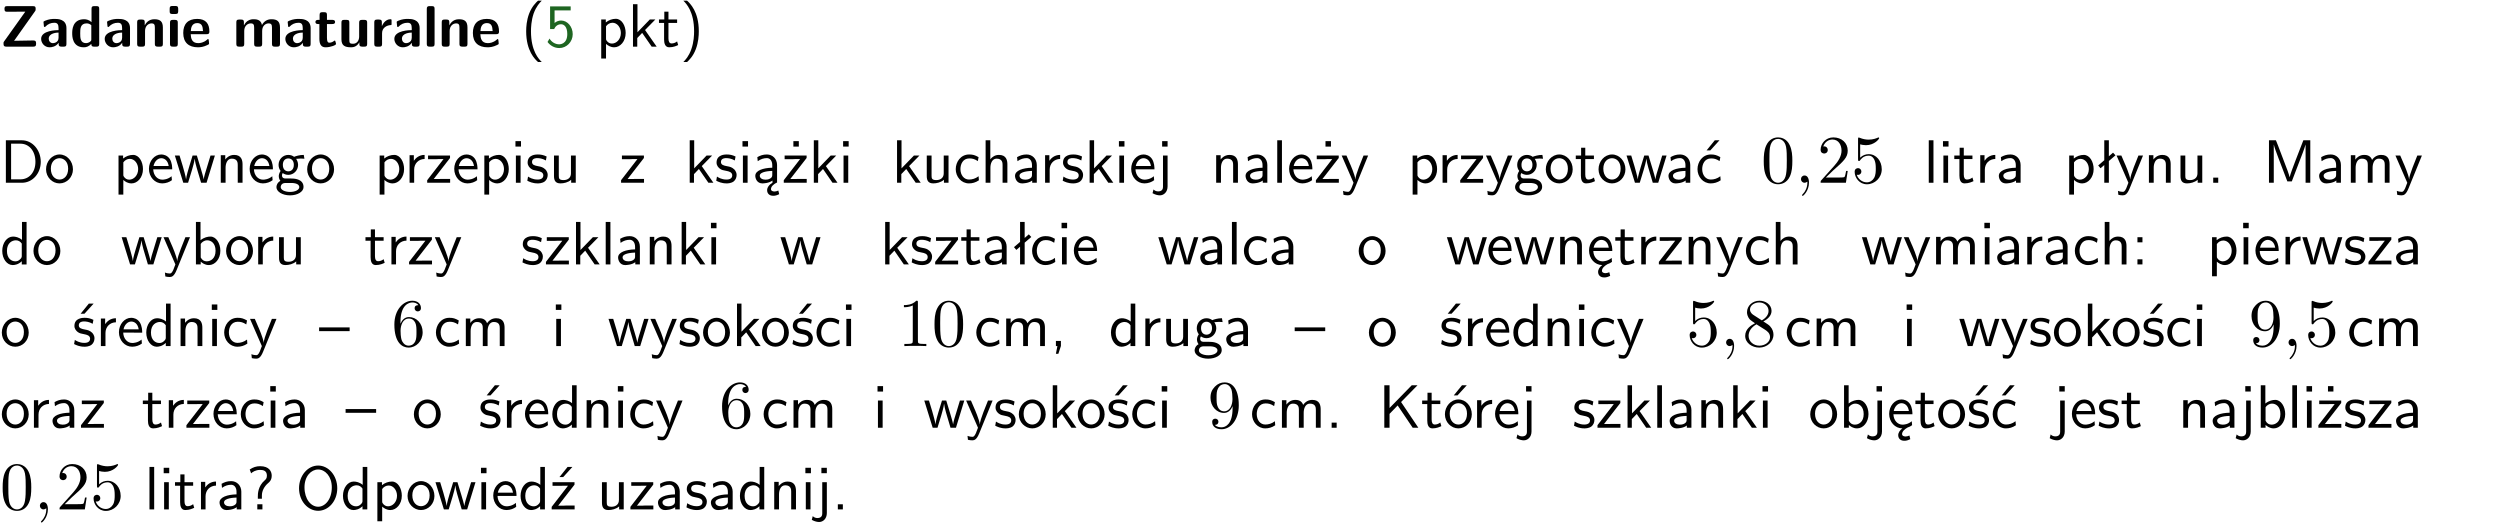 <?xml version="1.0" encoding="UTF-8"?>
<svg width="366pt" height="77pt" version="1.2" viewBox="0 0 366 77" xmlns="http://www.w3.org/2000/svg" xmlns:xlink="http://www.w3.org/1999/xlink">
 <defs>
  <symbol id="glyph0-1" overflow="visible">
   <path d="m5.141-5.203c0.078-0.109 0.078-0.125 0.078-0.312 0-0.234 0-0.422-0.406-0.422h-3.75c-0.359 0-0.406 0.141-0.406 0.422 0 0.406 0.172 0.406 0.516 0.406 0.75 0 1.484-0.016 2.234-0.016h0.297l-3.094 4.344c-0.094 0.109-0.094 0.125-0.094 0.297v0.078c0 0.297 0.094 0.406 0.422 0.406h3.922c0.328 0 0.422-0.109 0.422-0.406v-0.078c0-0.422-0.203-0.422-0.5-0.422-0.75 0-1.938 0.031-2.719 0.047z"/>
  </symbol>
  <symbol id="glyph0-2" overflow="visible">
   <path d="m3.969-2.703c0-1.359-1.297-1.359-1.719-1.359-0.406 0-0.844 0.031-1.406 0.266-0.188 0.078-0.234 0.109-0.234 0.203 0 0.062 0.062 0.547 0.062 0.625 0.016 0.047 0.062 0.094 0.109 0.094s0.078-0.031 0.094-0.047c0.375-0.391 0.797-0.578 1.328-0.578 0.469 0 0.609 0.281 0.609 0.781v0.297c-0.297 0-2.547 0.031-2.547 1.281 0 0.594 0.484 1.234 1.234 1.234 0.297 0 0.938-0.078 1.328-0.672v0.172c0 0.266 0.062 0.406 0.422 0.406h0.312c0.328 0 0.406-0.109 0.406-0.406zm-1.156 1.391c0 0.797-0.812 0.797-0.844 0.797-0.359 0-0.594-0.312-0.594-0.641 0-0.844 1.188-0.906 1.438-0.906z"/>
  </symbol>
  <symbol id="glyph0-3" overflow="visible">
   <path d="m4.266-5.531c0-0.281-0.047-0.406-0.406-0.406h-0.312c-0.328 0-0.406 0.109-0.406 0.406v1.938c-0.391-0.359-0.812-0.422-1.078-0.422-1.75 0-1.75 1.641-1.75 2.062 0 0.391 0 2.047 1.703 2.047 0.359 0 0.719-0.109 1.094-0.5 0 0.328 0.125 0.406 0.406 0.406h0.344c0.328 0 0.406-0.109 0.406-0.406zm-1.156 4.453c0 0.156 0 0.234-0.25 0.406-0.219 0.125-0.406 0.156-0.516 0.156-0.859 0-0.859-0.797-0.859-1.438s0-1.453 0.953-1.453c0.25 0 0.484 0.094 0.672 0.266z"/>
  </symbol>
  <symbol id="glyph0-4" overflow="visible">
   <path d="m4.281-2.781c0-0.891-0.375-1.234-1.25-1.234-0.906 0-1.281 0.656-1.391 0.875h-0.016v-0.422c0-0.281-0.062-0.406-0.406-0.406h-0.297c-0.312 0-0.406 0.094-0.406 0.406v3.156c0 0.297 0.094 0.406 0.406 0.406h0.344c0.328 0 0.406-0.109 0.406-0.406v-1.891c0-0.75 0.5-1.109 0.953-1.109 0.406 0 0.484 0.203 0.484 0.641v2.359c0 0.266 0.062 0.406 0.422 0.406h0.344c0.328 0 0.406-0.109 0.406-0.406z"/>
  </symbol>
  <symbol id="glyph0-5" overflow="visible">
   <path d="m0.875-5.953c-0.281 0-0.406 0.047-0.406 0.391v0.406c0 0.266 0.078 0.375 0.391 0.375h0.453c0.406 0 0.406-0.172 0.406-0.578s0-0.594-0.406-0.594zm0.781 2.438c0-0.266-0.062-0.406-0.406-0.406h-0.312c-0.312 0-0.422 0.094-0.422 0.406v3.109c0 0.297 0.094 0.406 0.422 0.406h0.312c0.328 0 0.406-0.109 0.406-0.406z"/>
  </symbol>
  <symbol id="glyph0-6" overflow="visible">
   <path d="m3.688-1.828c0.203 0 0.406-0.016 0.406-0.391 0-1.109-0.5-1.844-1.781-1.844-1.375 0-2.047 0.766-2.047 2.062 0 1.406 0.812 2.094 2.156 2.094 0.328 0 0.812-0.047 1.375-0.328 0.188-0.094 0.25-0.109 0.25-0.219 0-0.062-0.016-0.312-0.031-0.375-0.031-0.266-0.047-0.281-0.125-0.281-0.031 0-0.047 0-0.141 0.094-0.5 0.438-1.016 0.5-1.297 0.5-0.969 0-1.062-0.766-1.094-1.312zm-2.312-0.453c0.016-0.531 0.188-1.172 0.938-1.172 0.688 0 0.812 0.5 0.844 1.172z"/>
  </symbol>
  <symbol id="glyph0-7" overflow="visible">
   <path d="m6.906-2.781c0-0.891-0.375-1.234-1.25-1.234-0.609 0-1.078 0.281-1.391 0.844-0.141-0.812-0.859-0.844-1.219-0.844-0.172 0-0.531 0-0.922 0.281-0.266 0.203-0.422 0.469-0.484 0.594h-0.016v-0.422c0-0.281-0.062-0.406-0.406-0.406h-0.297c-0.312 0-0.406 0.094-0.406 0.406v3.156c0 0.297 0.094 0.406 0.406 0.406h0.344c0.328 0 0.406-0.109 0.406-0.406v-1.891c0-0.781 0.531-1.109 0.953-1.109 0.406 0 0.5 0.188 0.5 0.641v2.359c0 0.297 0.094 0.406 0.406 0.406h0.344c0.328 0 0.422-0.109 0.422-0.406v-1.891c0-0.781 0.516-1.109 0.938-1.109 0.406 0 0.5 0.188 0.5 0.641v2.359c0 0.297 0.094 0.406 0.406 0.406h0.344c0.328 0 0.422-0.109 0.422-0.406z"/>
  </symbol>
  <symbol id="glyph0-8" overflow="visible">
   <path d="m1.859-3.312h0.766c0.109 0 0.422 0 0.422-0.297 0-0.312-0.312-0.312-0.422-0.312h-0.766v-0.703c0-0.281-0.047-0.422-0.406-0.422h-0.266c-0.312 0-0.406 0.094-0.406 0.422v0.703h-0.203c-0.094 0-0.406 0-0.406 0.312 0 0.297 0.312 0.297 0.406 0.297h0.172v2.172c0 0.859 0.312 1.234 0.906 1.234 0.078 0 0.453 0 0.891-0.141 0.156-0.031 0.641-0.188 0.641-0.359 0-0.016-0.016-0.078-0.062-0.266-0.047-0.172-0.062-0.219-0.141-0.219-0.031 0-0.047 0.016-0.094 0.062-0.094 0.062-0.328 0.25-0.688 0.25-0.203 0-0.344-0.141-0.344-0.703z"/>
  </symbol>
  <symbol id="glyph0-9" overflow="visible">
   <path d="m4.281-3.516c0-0.266-0.062-0.406-0.406-0.406h-0.344c-0.328 0-0.422 0.109-0.422 0.406v2.031c0 0.562-0.297 1.062-0.906 1.062-0.469 0-0.531-0.125-0.531-0.578v-2.516c0-0.266-0.047-0.406-0.406-0.406h-0.344c-0.312 0-0.406 0.094-0.406 0.406v2.438c0 0.922 0.5 1.172 1.391 1.172 0.219 0 0.828 0 1.234-0.734v0.234c0 0.266 0.062 0.406 0.406 0.406h0.328c0.328 0 0.406-0.109 0.406-0.406z"/>
  </symbol>
  <symbol id="glyph0-10" overflow="visible">
   <path d="m1.656-1.969c0-0.812 0.688-1.141 1.219-1.188 0.156 0 0.172 0 0.172-0.219v-0.406c0-0.172 0-0.234-0.156-0.234-0.234 0-0.859 0.078-1.266 1.016v-0.562c0-0.281-0.062-0.406-0.422-0.406h-0.266c-0.312 0-0.422 0.094-0.422 0.406v3.156c0 0.297 0.094 0.406 0.422 0.406h0.312c0.328 0 0.406-0.109 0.406-0.406z"/>
  </symbol>
  <symbol id="glyph0-11" overflow="visible">
   <path d="m1.656-5.531c0-0.281-0.062-0.406-0.406-0.406h-0.312c-0.312 0-0.422 0.094-0.422 0.406v5.125c0 0.297 0.094 0.406 0.422 0.406h0.312c0.328 0 0.406-0.109 0.406-0.406z"/>
  </symbol>
  <symbol id="glyph1-1" overflow="visible">
   <path d="m2.438-6.734c-0.297 0.281-0.891 0.828-1.312 1.922-0.359 0.969-0.422 1.922-0.422 2.562 0 2.906 1.297 4.094 1.734 4.5h0.547c-0.438-0.438-1.578-1.594-1.578-4.5 0-0.5 0.031-1.547 0.391-2.609 0.375-1.031 0.891-1.578 1.188-1.875z"/>
  </symbol>
  <symbol id="glyph1-2" overflow="visible">
   <path d="m1.375-5.312h2.359v-0.578h-3.016v3.312h0.594c0.156-0.359 0.484-0.703 1.016-0.703 0.422 0 0.906 0.359 0.906 1.438 0 1.5-1.094 1.5-1.188 1.5-0.594 0-1.141-0.359-1.406-0.844l-0.297 0.5c0.375 0.516 1 0.891 1.719 0.891 1.062 0 1.969-0.891 1.969-2.031 0-1.109-0.781-2-1.703-2-0.359 0-0.703 0.141-0.953 0.359z"/>
  </symbol>
  <symbol id="glyph1-3" overflow="visible">
   <path d="m1.438-0.406c0.281 0.25 0.672 0.5 1.203 0.5 0.875 0 1.672-0.875 1.672-2.094 0-1.078-0.578-2.078-1.438-2.078-0.531 0-1.047 0.188-1.469 0.531v-0.438h-0.672v5.719h0.703zm0-2.578c0.219-0.312 0.562-0.516 0.953-0.516 0.672 0 1.219 0.672 1.219 1.5 0 0.922-0.641 1.547-1.312 1.547-0.344 0-0.594-0.172-0.766-0.422-0.094-0.125-0.094-0.141-0.094-0.312z"/>
  </symbol>
  <symbol id="glyph1-4" overflow="visible">
   <path d="m2.516-2.438 1.516-1.547h-0.812l-1.812 1.875v-4.109h-0.656v6.219h0.625v-1.266l0.719-0.75 1.391 2.016h0.734z"/>
  </symbol>
  <symbol id="glyph1-5" overflow="visible">
   <path d="m1.562-3.469h1.266v-0.516h-1.266v-1.141h-0.609v1.141h-0.781v0.516h0.75v2.406c0 0.531 0.125 1.156 0.75 1.156s1.078-0.219 1.312-0.328l-0.156-0.531c-0.234 0.188-0.516 0.297-0.797 0.297-0.344 0-0.469-0.281-0.469-0.75z"/>
  </symbol>
  <symbol id="glyph1-6" overflow="visible">
   <path d="m1.047 2.25c0.297-0.281 0.891-0.828 1.297-1.922 0.359-0.969 0.422-1.922 0.422-2.578 0-2.891-1.281-4.078-1.719-4.484h-0.547c0.438 0.438 1.578 1.594 1.578 4.484 0 0.516-0.031 1.562-0.406 2.625-0.359 1.031-0.875 1.578-1.172 1.875z"/>
  </symbol>
  <symbol id="glyph1-7" overflow="visible">
   <path d="m0.859-6.219v6.219h2.359c1.531 0 2.75-1.359 2.75-3.062 0-1.734-1.219-3.156-2.766-3.156zm0.766 5.719v-5.219h1.375c1.266 0 2.188 1.078 2.188 2.656 0 1.531-0.922 2.562-2.188 2.562z"/>
  </symbol>
  <symbol id="glyph1-8" overflow="visible">
   <path d="m4.203-1.969c0-1.203-0.891-2.172-1.953-2.172-1.109 0-1.984 1-1.984 2.172s0.922 2.062 1.969 2.062c1.078 0 1.969-0.906 1.969-2.062zm-1.969 1.5c-0.625 0-1.266-0.516-1.266-1.594s0.688-1.531 1.266-1.531c0.625 0 1.266 0.469 1.266 1.531s-0.609 1.594-1.266 1.594z"/>
  </symbol>
  <symbol id="glyph1-9" overflow="visible">
   <path d="m3.719-1.969c0-0.297-0.016-0.969-0.359-1.516-0.375-0.547-0.922-0.656-1.25-0.656-0.984 0-1.797 0.953-1.797 2.109 0 1.188 0.859 2.125 1.938 2.125 0.562 0 1.078-0.203 1.422-0.469l-0.047-0.578c-0.562 0.469-1.156 0.5-1.359 0.5-0.719 0-1.297-0.625-1.328-1.516zm-2.734-0.484c0.141-0.688 0.625-1.141 1.125-1.141 0.469 0 0.969 0.312 1.094 1.141z"/>
  </symbol>
  <symbol id="glyph1-10" overflow="visible">
   <path d="m5.984-3.984h-0.641l-0.578 1.906c-0.109 0.312-0.375 1.203-0.422 1.594-0.031-0.281-0.266-1.078-0.422-1.594l-0.578-1.906h-0.625l-0.516 1.688c-0.094 0.312-0.406 1.344-0.438 1.797-0.047-0.422-0.344-1.438-0.484-1.938l-0.469-1.547h-0.688l1.234 3.984h0.703c0.047-0.141 0.359-1.141 0.562-1.844 0.125-0.422 0.375-1.297 0.391-1.641h0.016c0.016 0.25 0.172 0.875 0.281 1.266l0.656 2.219h0.797z"/>
  </symbol>
  <symbol id="glyph1-11" overflow="visible">
   <path d="m3.906-2.672c0-0.594-0.141-1.406-1.234-1.406-0.812 0-1.25 0.609-1.297 0.672v-0.625h-0.656v4.031h0.703v-2.203c0-0.594 0.234-1.328 0.906-1.328 0.859 0 0.875 0.641 0.875 0.922v2.609h0.703z"/>
  </symbol>
  <symbol id="glyph1-12" overflow="visible">
   <path d="m3.156-3.5c0.203 0 0.453-0.047 0.672-0.047 0.156 0 0.5 0.031 0.516 0.031l-0.094-0.562c-0.625 0-1.141 0.172-1.422 0.281-0.188-0.156-0.484-0.281-0.844-0.281-0.781 0-1.422 0.641-1.422 1.453 0 0.344 0.109 0.656 0.297 0.891-0.266 0.375-0.266 0.719-0.266 0.766 0 0.234 0.078 0.5 0.234 0.688-0.469 0.266-0.578 0.688-0.578 0.922 0 0.672 0.891 1.203 1.984 1.203 1.109 0 1.984-0.531 1.984-1.219 0-1.25-1.5-1.25-1.844-1.25h-0.781c-0.125 0-0.531 0-0.531-0.469 0-0.094 0.047-0.25 0.109-0.328 0.188 0.141 0.484 0.266 0.812 0.266 0.812 0 1.438-0.672 1.438-1.469 0-0.422-0.203-0.75-0.297-0.891zm-1.172 1.828c-0.328 0-0.797-0.203-0.797-0.953 0-0.734 0.469-0.938 0.797-0.938 0.391 0 0.812 0.25 0.812 0.938 0 0.703-0.422 0.953-0.812 0.953zm0.406 1.703c0.188 0 1.203 0 1.203 0.609 0 0.406-0.609 0.703-1.344 0.703s-1.375-0.281-1.375-0.703c0-0.031 0-0.609 0.703-0.609z"/>
  </symbol>
  <symbol id="glyph1-13" overflow="visible">
   <path d="m1.406-1.922c0-0.891 0.641-1.547 1.531-1.562v-0.594c-0.797 0-1.297 0.453-1.578 0.859v-0.812h-0.625v4.031h0.672z"/>
  </symbol>
  <symbol id="glyph1-14" overflow="visible">
   <path d="m3.594-3.625v-0.359h-3.219v0.531h1.25c0.109 0 0.219-0.016 0.328-0.016h0.688l-2.391 3.094v0.375h3.359v-0.562h-1.328c-0.109 0-0.203 0.016-0.312 0.016h-0.766z"/>
  </symbol>
  <symbol id="glyph1-15" overflow="visible">
   <path d="m1.469-6.094h-0.812v0.797h0.812zm-0.062 2.109h-0.688v3.984h0.688z"/>
  </symbol>
  <symbol id="glyph1-16" overflow="visible">
   <path d="m3.078-3.844c-0.469-0.219-0.828-0.297-1.297-0.297-0.219 0-1.484 0-1.484 1.188 0 0.438 0.266 0.719 0.484 0.891 0.281 0.203 0.469 0.234 0.969 0.328 0.328 0.062 0.844 0.172 0.844 0.656 0 0.609-0.703 0.609-0.844 0.609-0.734 0-1.234-0.328-1.391-0.438l-0.109 0.609c0.281 0.141 0.781 0.391 1.516 0.391 0.156 0 0.641 0 1.031-0.281 0.281-0.219 0.438-0.578 0.438-0.953 0-0.5-0.344-0.812-0.359-0.828-0.344-0.312-0.594-0.375-1.031-0.453-0.5-0.094-0.906-0.188-0.906-0.625 0-0.562 0.641-0.562 0.75-0.562 0.297 0 0.766 0.047 1.281 0.344z"/>
  </symbol>
  <symbol id="glyph1-17" overflow="visible">
   <path d="m3.906-3.984h-0.703v2.609c0 0.672-0.5 0.984-1.078 0.984-0.641 0-0.703-0.234-0.703-0.625v-2.969h-0.703v3c0 0.656 0.219 1.078 0.953 1.078 0.484 0 1.125-0.141 1.562-0.531v0.438h0.672z"/>
  </symbol>
  <symbol id="glyph1-18" overflow="visible">
   <path d="m2.875-1.188c0 0.172 0 0.391-0.297 0.562-0.266 0.172-0.609 0.172-0.703 0.172-0.438 0-0.828-0.203-0.828-0.578 0-0.625 1.453-0.688 1.828-0.703zm-0.188 2.125c0-0.406 0.375-0.703 0.797-0.938h0.094v-2.594c0-0.906-0.656-1.547-1.484-1.547-0.578 0-0.984 0.156-1.406 0.391l0.062 0.594c0.453-0.328 0.906-0.453 1.344-0.453 0.422 0 0.781 0.359 0.781 1.031v0.375c-1.344 0.031-2.484 0.406-2.484 1.188 0 0.391 0.25 1.109 1.031 1.109 0.125 0 0.969-0.016 1.484-0.422v0.328c-0.453 0.25-0.812 0.688-0.781 1.141 0.016 0.391 0.281 0.766 0.891 0.766 0.297 0 0.516-0.062 0.875-0.234l-0.125-0.531c-0.203 0.094-0.406 0.141-0.594 0.141-0.25-0.031-0.469-0.078-0.484-0.344z"/>
  </symbol>
  <symbol id="glyph1-19" overflow="visible">
   <path d="m3.594-3.625v-0.359h-3.219v0.531h1.25c0.109 0 0.219-0.016 0.328-0.016h0.688l-2.391 3.094v0.375h3.359v-0.562h-1.328c-0.109 0-0.203 0.016-0.312 0.016h-0.766zm-1.141-2.469h-0.797v0.797h0.797z"/>
  </symbol>
  <symbol id="glyph1-20" overflow="visible">
   <path d="m3.672-3.75c-0.531-0.297-0.828-0.391-1.375-0.391-1.25 0-1.969 1.094-1.969 2.156 0 1.109 0.812 2.078 1.938 2.078 0.484 0 0.969-0.125 1.453-0.453l-0.047-0.594c-0.469 0.359-0.953 0.484-1.406 0.484-0.734 0-1.25-0.656-1.25-1.531 0-0.703 0.344-1.562 1.297-1.562 0.453 0 0.766 0.078 1.25 0.391z"/>
  </symbol>
  <symbol id="glyph1-21" overflow="visible">
   <path d="m3.906-2.672c0-0.594-0.141-1.406-1.234-1.406-0.562 0-0.984 0.281-1.266 0.641v-2.781h-0.688v6.219h0.703v-2.203c0-0.594 0.234-1.328 0.906-1.328 0.859 0 0.875 0.641 0.875 0.922v2.609h0.703z"/>
  </symbol>
  <symbol id="glyph1-22" overflow="visible">
   <path d="m3.578-2.594c0-0.906-0.656-1.547-1.484-1.547-0.578 0-0.984 0.156-1.406 0.391l0.062 0.594c0.453-0.328 0.906-0.453 1.344-0.453 0.422 0 0.781 0.359 0.781 1.031v0.375c-1.344 0.031-2.484 0.406-2.484 1.188 0 0.391 0.25 1.109 1.031 1.109 0.125 0 0.969-0.016 1.484-0.422v0.328h0.672zm-0.703 1.406c0 0.172 0 0.391-0.297 0.562-0.266 0.172-0.609 0.172-0.703 0.172-0.438 0-0.828-0.203-0.828-0.578 0-0.625 1.453-0.688 1.828-0.703z"/>
  </symbol>
  <symbol id="glyph1-23" overflow="visible">
   <path d="m1.656-6.094h-0.797v0.797h0.797zm-2.203 7.625c0.438 0.25 0.844 0.312 1.078 0.312 0.562 0 1.125-0.469 1.125-1.312v-4.516h-0.672v4.594c0 0.578-0.453 0.656-0.703 0.656-0.266 0-0.5-0.094-0.688-0.281z"/>
  </symbol>
  <symbol id="glyph1-24" overflow="visible">
   <path d="m1.406-6.219h-0.688v6.219h0.688z"/>
  </symbol>
  <symbol id="glyph1-25" overflow="visible">
   <path d="m4-3.984h-0.672c-1.172 2.859-1.188 3.266-1.188 3.469h-0.016c-0.047-0.594-0.766-2.266-0.812-2.344l-0.484-1.125h-0.703l1.734 3.984c-0.094 0.281-0.281 0.719-0.312 0.812-0.234 0.516-0.391 0.516-0.516 0.516-0.141 0-0.438-0.031-0.703-0.141l0.062 0.578c0.188 0.047 0.438 0.078 0.641 0.078 0.312 0 0.641-0.109 1.016-1.031z"/>
  </symbol>
  <symbol id="glyph1-26" overflow="visible">
   <path d="m3.672-3.75c-0.531-0.297-0.828-0.391-1.375-0.391-1.25 0-1.969 1.094-1.969 2.156 0 1.109 0.812 2.078 1.938 2.078 0.484 0 0.969-0.125 1.453-0.453l-0.047-0.594c-0.469 0.359-0.953 0.484-1.406 0.484-0.734 0-1.25-0.656-1.25-1.531 0-0.703 0.344-1.562 1.297-1.562 0.453 0 0.766 0.078 1.25 0.391zm-0.125-2.469h-0.688l-1.203 1.484h0.547z"/>
  </symbol>
  <symbol id="glyph1-27" overflow="visible">
   <path d="m2.516-4.406-0.609 0.531v-2.344h-0.672v2.922l-0.891 0.766 0.344 0.406 0.547-0.469v2.594h0.672v-3.188l0.969-0.828z"/>
  </symbol>
  <symbol id="glyph1-28" overflow="visible">
   <path d="m1.609-0.75h-0.734v0.75h0.734z"/>
  </symbol>
  <symbol id="glyph1-29" overflow="visible">
   <path d="m4.75-3.188c-0.312 0.812-0.734 1.938-0.828 2.359h-0.016c-0.047-0.188-0.141-0.531-0.281-0.906l-1.406-3.703-0.312-0.781h-1.016v6.219h0.703v-5.562h0.016c0.047 0.281 0.406 1.266 0.641 1.875l1.328 3.484h0.656l1.188-3.109c0.297-0.734 0.375-0.969 0.438-1.141 0.094-0.266 0.328-0.906 0.375-1.109h0.016v5.562h0.688v-6.219h-1.016z"/>
  </symbol>
  <symbol id="glyph1-30" overflow="visible">
   <path d="m6.391-2.672c0-0.609-0.141-1.406-1.219-1.406-0.547 0-1.016 0.25-1.344 0.734-0.234-0.688-0.859-0.734-1.141-0.734-0.656 0-1.078 0.359-1.312 0.688v-0.641h-0.656v4.031h0.703v-2.203c0-0.609 0.25-1.328 0.906-1.328 0.844 0 0.875 0.578 0.875 0.922v2.609h0.703v-2.203c0-0.609 0.25-1.328 0.906-1.328 0.844 0 0.875 0.578 0.875 0.922v2.609h0.703z"/>
  </symbol>
  <symbol id="glyph1-31" overflow="visible">
   <path d="m3.891-6.219h-0.672v2.625c-0.469-0.391-0.969-0.484-1.312-0.484-0.891 0-1.578 0.938-1.578 2.094 0 1.172 0.688 2.078 1.531 2.078 0.297 0 0.828-0.078 1.328-0.562v0.469h0.703zm-0.703 4.969c0 0.125 0 0.297-0.297 0.547-0.203 0.188-0.422 0.25-0.656 0.25-0.562 0-1.219-0.422-1.219-1.531 0-1.188 0.781-1.547 1.312-1.547 0.391 0 0.672 0.203 0.859 0.484z"/>
  </symbol>
  <symbol id="glyph1-32" overflow="visible">
   <path d="m1.406-6.219h-0.672v6.219h0.703v-0.406c0.219 0.188 0.594 0.5 1.203 0.5 0.891 0 1.672-0.891 1.672-2.094 0-1.109-0.625-2.078-1.453-2.078-0.359 0-0.906 0.094-1.453 0.531zm0.031 3.219c0.141-0.219 0.469-0.531 0.953-0.531 0.531 0 1.219 0.391 1.219 1.531 0 1.172-0.75 1.547-1.297 1.547-0.359 0-0.656-0.156-0.875-0.562z"/>
  </symbol>
  <symbol id="glyph1-33" overflow="visible">
   <path d="m0.984-2.453c0.141-0.688 0.625-1.141 1.125-1.141 0.469 0 0.969 0.312 1.094 1.141zm1.219 3.391c0-0.406 0.391-0.734 0.797-0.969 0.266-0.078 0.484-0.203 0.672-0.344l-0.047-0.578c-0.562 0.469-1.156 0.5-1.359 0.5-0.719 0-1.297-0.625-1.328-1.516h2.781c0-0.297-0.016-0.969-0.359-1.516-0.375-0.547-0.922-0.656-1.25-0.656-0.984 0-1.797 0.953-1.797 2.109 0 1.188 0.859 2.125 1.938 2.125-0.359 0.25-0.641 0.656-0.609 1.047 0.016 0.391 0.281 0.766 0.891 0.766 0.297 0 0.516-0.062 0.875-0.234l-0.125-0.531c-0.203 0.094-0.406 0.141-0.594 0.141-0.25-0.031-0.469-0.078-0.484-0.344z"/>
  </symbol>
  <symbol id="glyph1-34" overflow="visible">
   <path d="m1.609-3.984h-0.734v0.75h0.734zm-0.734 3.234v0.75h0.734v-0.75z"/>
  </symbol>
  <symbol id="glyph1-35" overflow="visible">
   <path d="m3.078-3.844c-0.469-0.219-0.828-0.297-1.297-0.297-0.219 0-1.484 0-1.484 1.188 0 0.438 0.266 0.719 0.484 0.891 0.281 0.203 0.469 0.234 0.969 0.328 0.328 0.062 0.844 0.172 0.844 0.656 0 0.609-0.703 0.609-0.844 0.609-0.734 0-1.234-0.328-1.391-0.438l-0.109 0.609c0.281 0.141 0.781 0.391 1.516 0.391 0.156 0 0.641 0 1.031-0.281 0.281-0.219 0.438-0.578 0.438-0.953 0-0.5-0.344-0.812-0.359-0.828-0.344-0.312-0.594-0.375-1.031-0.453-0.5-0.094-0.906-0.188-0.906-0.625 0-0.562 0.641-0.562 0.75-0.562 0.297 0 0.766 0.047 1.281 0.344zm0.031-2.375h-0.703l-1.203 1.484h0.562z"/>
  </symbol>
  <symbol id="glyph1-36" overflow="visible">
   <path d="m4.469-2.188v-0.547h-4.469v0.547z"/>
  </symbol>
  <symbol id="glyph1-37" overflow="visible">
   <path d="m1.609-0.016v-0.734h-0.734v0.75h0.219l-0.219 1.125h0.359z"/>
  </symbol>
  <symbol id="glyph1-38" overflow="visible">
   <path d="m3.312-3.766 2.406-2.453h-0.844l-3.25 3.328v-3.328h-0.766v6.219h0.766v-2.031l1.188-1.234 2.203 3.266h0.828z"/>
  </symbol>
  <symbol id="glyph1-39" overflow="visible">
   <path d="m4.203-1.969c0-1.203-0.891-2.172-1.953-2.172-1.109 0-1.984 1-1.984 2.172s0.922 2.062 1.969 2.062c1.078 0 1.969-0.906 1.969-2.062zm-1.969 1.5c-0.625 0-1.266-0.516-1.266-1.594s0.688-1.531 1.266-1.531c0.625 0 1.266 0.469 1.266 1.531s-0.609 1.594-1.266 1.594zm1.234-5.75h-0.703l-1.203 1.484h0.547z"/>
  </symbol>
  <symbol id="glyph1-40" overflow="visible">
   <path d="m2.281-2.047c0-0.625 0.312-1.297 0.922-1.812 0.172-0.141 0.516-0.422 0.516-1.078 0-0.609-0.359-1.391-1.703-1.391-0.547 0-1.031 0.156-1.516 0.484l0.203 0.562c0.219-0.203 0.656-0.5 1.312-0.5 0.422 0 1 0.078 1 0.844 0 0.406-0.188 0.562-0.312 0.672-1.016 0.875-1.016 2.016-1.016 2.406v0.297h0.594zm-0.672 2.047h0.75v-0.75h-0.75z"/>
  </symbol>
  <symbol id="glyph1-41" overflow="visible">
   <path d="m6.094-3.094c0-1.891-1.297-3.328-2.797-3.328-1.516 0-2.797 1.469-2.797 3.328 0 1.906 1.328 3.297 2.797 3.297 1.5 0 2.797-1.406 2.797-3.297zm-2.797 2.703c-1.047 0-2-1.109-2-2.844 0-1.641 0.984-2.609 2-2.609 1.031 0 2 1.016 2 2.609 0 1.75-0.969 2.844-2 2.844z"/>
  </symbol>
  <symbol id="glyph1-42" overflow="visible">
   <path d="m3.594-3.625v-0.359h-3.219v0.531h1.25c0.109 0 0.219-0.016 0.328-0.016h0.688l-2.391 3.094v0.375h3.359v-0.562h-1.328c-0.109 0-0.203 0.016-0.312 0.016h-0.766zm-0.312-2.594h-0.703l-1.188 1.484h0.547z"/>
  </symbol>
  <symbol id="glyph2-1" overflow="visible">
   <path d="m4.578-3.188c0-0.797-0.047-1.594-0.391-2.328-0.453-0.969-1.281-1.125-1.688-1.125-0.609 0-1.328 0.266-1.75 1.188-0.312 0.688-0.359 1.469-0.359 2.266 0 0.75 0.031 1.641 0.453 2.406 0.422 0.797 1.156 1 1.641 1 0.531 0 1.297-0.203 1.734-1.156 0.312-0.688 0.359-1.469 0.359-2.25zm-2.094 3.188c-0.391 0-0.984-0.25-1.156-1.203-0.109-0.594-0.109-1.516-0.109-2.109 0-0.641 0-1.297 0.078-1.828 0.188-1.188 0.938-1.281 1.188-1.281 0.328 0 0.984 0.188 1.172 1.172 0.109 0.562 0.109 1.312 0.109 1.938 0 0.75 0 1.422-0.109 2.062-0.156 0.953-0.719 1.25-1.172 1.25z"/>
  </symbol>
  <symbol id="glyph2-2" overflow="visible">
   <path d="m4.469-1.734h-0.234c-0.062 0.297-0.125 0.734-0.234 0.891-0.062 0.078-0.719 0.078-0.938 0.078h-1.797l1.062-1.031c1.547-1.375 2.141-1.906 2.141-2.906 0-1.141-0.891-1.938-2.109-1.938-1.125 0-1.859 0.922-1.859 1.812 0 0.547 0.5 0.547 0.531 0.547 0.172 0 0.516-0.109 0.516-0.531 0-0.25-0.188-0.516-0.531-0.516-0.078 0-0.094 0-0.125 0.016 0.219-0.656 0.766-1.016 1.344-1.016 0.906 0 1.328 0.812 1.328 1.625 0 0.797-0.484 1.578-1.047 2.203l-1.906 2.125c-0.109 0.109-0.109 0.141-0.109 0.375h3.703z"/>
  </symbol>
  <symbol id="glyph2-3" overflow="visible">
   <path d="m4.469-2c0-1.188-0.812-2.188-1.891-2.188-0.469 0-0.906 0.156-1.266 0.516v-1.953c0.203 0.062 0.531 0.125 0.844 0.125 1.234 0 1.938-0.906 1.938-1.031 0-0.062-0.031-0.109-0.109-0.109 0 0-0.031 0-0.078 0.031-0.203 0.094-0.688 0.297-1.359 0.297-0.391 0-0.859-0.078-1.328-0.281-0.078-0.031-0.094-0.031-0.109-0.031-0.109 0-0.109 0.078-0.109 0.234v2.953c0 0.172 0 0.25 0.141 0.25 0.078 0 0.094-0.016 0.141-0.078 0.109-0.156 0.469-0.703 1.281-0.703 0.516 0 0.766 0.453 0.844 0.641 0.156 0.375 0.188 0.75 0.188 1.25 0 0.359 0 0.953-0.25 1.375-0.234 0.391-0.609 0.641-1.062 0.641-0.719 0-1.297-0.531-1.469-1.109 0.031 0 0.062 0.016 0.172 0.016 0.328 0 0.5-0.25 0.5-0.484 0-0.25-0.172-0.5-0.5-0.5-0.141 0-0.484 0.078-0.484 0.531 0 0.859 0.688 1.828 1.797 1.828 1.156 0 2.172-0.953 2.172-2.219z"/>
  </symbol>
  <symbol id="glyph2-4" overflow="visible">
   <path d="m1.312-3.266v-0.25c0-2.516 1.234-2.875 1.75-2.875 0.234 0 0.656 0.062 0.875 0.406-0.156 0-0.547 0-0.547 0.438 0 0.312 0.234 0.469 0.453 0.469 0.156 0 0.469-0.094 0.469-0.484 0-0.594-0.438-1.078-1.266-1.078-1.281 0-2.625 1.281-2.625 3.484 0 2.672 1.156 3.375 2.078 3.375 1.109 0 2.062-0.938 2.062-2.25 0-1.266-0.891-2.219-2-2.219-0.672 0-1.047 0.5-1.25 0.984zm1.188 3.203c-0.625 0-0.922-0.594-0.984-0.75-0.188-0.469-0.188-1.266-0.188-1.438 0-0.781 0.328-1.781 1.219-1.781 0.172 0 0.625 0 0.938 0.625 0.172 0.359 0.172 0.875 0.172 1.359s0 0.984-0.172 1.344c-0.297 0.594-0.75 0.641-0.984 0.641z"/>
  </symbol>
  <symbol id="glyph2-5" overflow="visible">
   <path d="m2.938-6.375c0-0.25 0-0.266-0.234-0.266-0.625 0.641-1.5 0.641-1.812 0.641v0.312c0.203 0 0.781 0 1.297-0.266v5.172c0 0.359-0.031 0.469-0.922 0.469h-0.312v0.312c0.344-0.031 1.203-0.031 1.609-0.031 0.391 0 1.266 0 1.609 0.031v-0.312h-0.312c-0.906 0-0.922-0.109-0.922-0.469z"/>
  </symbol>
  <symbol id="glyph2-6" overflow="visible">
   <path d="m1.625-4.562c-0.453-0.297-0.5-0.625-0.5-0.797 0-0.609 0.656-1.031 1.359-1.031 0.719 0 1.359 0.516 1.359 1.234 0 0.578-0.391 1.047-0.984 1.391zm1.453 0.953c0.719-0.375 1.203-0.891 1.203-1.547 0-0.922-0.875-1.484-1.781-1.484-1 0-1.812 0.734-1.812 1.672 0 0.172 0.016 0.625 0.438 1.094 0.109 0.109 0.484 0.359 0.734 0.531-0.578 0.297-1.438 0.844-1.438 1.844 0 1.047 1.016 1.719 2.062 1.719 1.125 0 2.078-0.828 2.078-1.891 0-0.359-0.109-0.812-0.5-1.234-0.188-0.203-0.344-0.297-0.984-0.703zm-1 0.422c0.281 0.172 0.75 0.469 1.234 0.781 0.281 0.188 0.75 0.484 0.75 1.094 0 0.734-0.75 1.25-1.562 1.25-0.859 0-1.578-0.609-1.578-1.438 0-0.578 0.312-1.219 1.156-1.688z"/>
  </symbol>
  <symbol id="glyph2-7" overflow="visible">
   <path d="m3.656-3.172v0.328c0 2.328-1.031 2.781-1.609 2.781-0.172 0-0.719-0.016-0.984-0.359 0.438 0 0.516-0.281 0.516-0.453 0-0.312-0.234-0.453-0.453-0.453-0.156 0-0.453 0.078-0.453 0.469 0 0.672 0.531 1.078 1.375 1.078 1.297 0 2.516-1.359 2.516-3.5 0-2.688-1.156-3.359-2.047-3.359-0.547 0-1.031 0.188-1.453 0.625-0.422 0.453-0.641 0.875-0.641 1.625 0 1.234 0.875 2.219 1.984 2.219 0.609 0 1.016-0.422 1.25-1zm-1.234 0.766c-0.156 0-0.625 0-0.922-0.625-0.188-0.375-0.188-0.859-0.188-1.359 0-0.531 0-1 0.219-1.375 0.266-0.5 0.641-0.625 0.984-0.625 0.469 0 0.797 0.344 0.969 0.781 0.109 0.328 0.156 0.953 0.156 1.406 0 0.828-0.344 1.797-1.219 1.797z"/>
  </symbol>
  <symbol id="glyph3-1" overflow="visible">
   <path d="m2.031-0.016c0-0.656-0.25-1.047-0.641-1.047-0.328 0-0.531 0.25-0.531 0.531 0 0.266 0.203 0.531 0.531 0.531 0.109 0 0.25-0.047 0.344-0.125 0.031-0.031 0.047-0.031 0.047-0.031 0.016 0 0.016 0 0.016 0.141 0 0.75-0.344 1.344-0.672 1.672-0.109 0.109-0.109 0.125-0.109 0.156 0 0.078 0.047 0.109 0.094 0.109 0.109 0 0.922-0.766 0.922-1.938z"/>
  </symbol>
  <clipPath id="clip1">
   <path d="m0 0h365.67v1h-365.67z"/>
  </clipPath>
 </defs>
 <g id="surface1">
  <g>
   <use y="6.831" xlink:href="#glyph0-1"/>
   <use x="5.759" y="6.831" xlink:href="#glyph0-2"/>
   <use x="10.257" y="6.831" xlink:href="#glyph0-3"/>
   <use x="15.065" y="6.831" xlink:href="#glyph0-2"/>
   <use x="19.563" y="6.831" xlink:href="#glyph0-4"/>
   <use x="24.371" y="6.831" xlink:href="#glyph0-5"/>
   <use x="26.56" y="6.831" xlink:href="#glyph0-6"/>
   <use x="34.084" y="6.831" xlink:href="#glyph0-7"/>
   <use x="41.51" y="6.831" xlink:href="#glyph0-2"/>
   <use x="46.008" y="6.831" xlink:href="#glyph0-8"/>
   <use x="49.471" y="6.831" xlink:href="#glyph0-9"/>
   <use x="54.279" y="6.831" xlink:href="#glyph0-10"/>
   <use x="57.467" y="6.831" xlink:href="#glyph0-2"/>
   <use x="61.966" y="6.831" xlink:href="#glyph0-11"/>
   <use x="64.156" y="6.831" xlink:href="#glyph0-4"/>
   <use x="68.963" y="6.831" xlink:href="#glyph0-6"/>
   <use x="76.328" y="6.831" xlink:href="#glyph1-1"/>
  </g>
  <g fill="#1e6521">
   <use x="79.815" y="6.831" xlink:href="#glyph1-2"/>
  </g>
  <g>
   <use x="87.284" y="6.831" xlink:href="#glyph1-3"/>
   <use x="91.917" y="6.831" xlink:href="#glyph1-4"/>
   <use x="96.301" y="6.831" xlink:href="#glyph1-5"/>
   <use x="99.538" y="6.831" xlink:href="#glyph1-6"/>
   <use y="26.756" xlink:href="#glyph1-7"/>
   <use x="6.476" y="26.756" xlink:href="#glyph1-8"/>
   <use x="16.617" y="26.756" xlink:href="#glyph1-3"/>
   <use x="21.492" y="26.756" xlink:href="#glyph1-9"/>
   <use x="25.476" y="26.756" xlink:href="#glyph1-10"/>
   <use x="31.603" y="26.756" xlink:href="#glyph1-11"/>
   <use x="36.236" y="26.756" xlink:href="#glyph1-9"/>
   <use x="40.221" y="26.756" xlink:href="#glyph1-12"/>
   <use x="44.704" y="26.756" xlink:href="#glyph1-8"/>
   <use x="54.845" y="26.756" xlink:href="#glyph1-3"/>
   <use x="59.227" y="26.756" xlink:href="#glyph1-13"/>
   <use x="62.29" y="26.756" xlink:href="#glyph1-14"/>
   <use x="66.188" y="26.756" xlink:href="#glyph1-9"/>
   <use x="70.173" y="26.756" xlink:href="#glyph1-3"/>
   <use x="74.806" y="26.756" xlink:href="#glyph1-15"/>
   <use x="76.948" y="26.756" xlink:href="#glyph1-16"/>
   <use x="80.385" y="26.756" xlink:href="#glyph1-17"/>
   <use x="90.675" y="26.756" xlink:href="#glyph1-14"/>
   <use x="100.222" y="26.756" xlink:href="#glyph1-4"/>
   <use x="104.606" y="26.756" xlink:href="#glyph1-16"/>
   <use x="108.042" y="26.756" xlink:href="#glyph1-15"/>
   <use x="110.185" y="26.756" xlink:href="#glyph1-18"/>
   <use x="114.494" y="26.756" xlink:href="#glyph1-19"/>
   <use x="118.391" y="26.756" xlink:href="#glyph1-4"/>
   <use x="122.775" y="26.756" xlink:href="#glyph1-15"/>
   <use x="130.575" y="26.756" xlink:href="#glyph1-4"/>
   <use x="134.959" y="26.756" xlink:href="#glyph1-17"/>
   <use x="139.592" y="26.756" xlink:href="#glyph1-20"/>
   <use x="143.576" y="26.756" xlink:href="#glyph1-21"/>
   <use x="148.209" y="26.756" xlink:href="#glyph1-22"/>
   <use x="152.267" y="26.756" xlink:href="#glyph1-13"/>
   <use x="155.331" y="26.756" xlink:href="#glyph1-16"/>
   <use x="158.768" y="26.756" xlink:href="#glyph1-4"/>
   <use x="163.152" y="26.756" xlink:href="#glyph1-15"/>
   <use x="165.294" y="26.756" xlink:href="#glyph1-9"/>
   <use x="169.278" y="26.756" xlink:href="#glyph1-23"/>
   <use x="177.328" y="26.756" xlink:href="#glyph1-11"/>
   <use x="181.961" y="26.756" xlink:href="#glyph1-22"/>
   <use x="186.27" y="26.756" xlink:href="#glyph1-24"/>
   <use x="188.412" y="26.756" xlink:href="#glyph1-9"/>
   <use x="192.397" y="26.756" xlink:href="#glyph1-19"/>
   <use x="196.294" y="26.756" xlink:href="#glyph1-25"/>
   <use x="206.077" y="26.756" xlink:href="#glyph1-3"/>
   <use x="210.459" y="26.756" xlink:href="#glyph1-13"/>
   <use x="213.523" y="26.756" xlink:href="#glyph1-14"/>
   <use x="217.421" y="26.756" xlink:href="#glyph1-25"/>
   <use x="221.555" y="26.756" xlink:href="#glyph1-12"/>
   <use x="226.038" y="26.756" xlink:href="#glyph1-8"/>
   <use x="230.522" y="26.756" xlink:href="#glyph1-5"/>
   <use x="233.759" y="26.756" xlink:href="#glyph1-8"/>
   <use x="238.001" y="26.756" xlink:href="#glyph1-10"/>
   <use x="243.876" y="26.756" xlink:href="#glyph1-22"/>
   <use x="248.185" y="26.756" xlink:href="#glyph1-26"/>
   <use x="257.823" y="26.756" xlink:href="#glyph2-1"/>
   <use x="262.804" y="26.756" xlink:href="#glyph3-1"/>
   <use x="266.036" y="26.756" xlink:href="#glyph2-2"/>
   <use x="271.017" y="26.756" xlink:href="#glyph2-3"/>
   <use x="281.653" y="26.756" xlink:href="#glyph1-24"/>
   <use x="283.795" y="26.756" xlink:href="#glyph1-15"/>
   <use x="285.937" y="26.756" xlink:href="#glyph1-5"/>
   <use x="289.175" y="26.756" xlink:href="#glyph1-13"/>
   <use x="292.239" y="26.756" xlink:href="#glyph1-22"/>
   <use x="302.197" y="26.756" xlink:href="#glyph1-3"/>
   <use x="306.83" y="26.756" xlink:href="#glyph1-27"/>
   <use x="309.738" y="26.756" xlink:href="#glyph1-25"/>
   <use x="313.882" y="26.756" xlink:href="#glyph1-11"/>
   <use x="318.506" y="26.756" xlink:href="#glyph1-17"/>
   <use x="323.139" y="26.756" xlink:href="#glyph1-28"/>
   <use x="331.287" y="26.756" xlink:href="#glyph1-29"/>
   <use x="339.133" y="26.756" xlink:href="#glyph1-22"/>
   <use x="343.442" y="26.756" xlink:href="#glyph1-30"/>
   <use x="350.565" y="26.756" xlink:href="#glyph1-25"/>
   <use y="38.712" xlink:href="#glyph1-31"/>
   <use x="4.633" y="38.712" xlink:href="#glyph1-8"/>
   <use x="17.688" y="38.712" xlink:href="#glyph1-10"/>
   <use x="23.815" y="38.712" xlink:href="#glyph1-25"/>
   <use x="27.949" y="38.712" xlink:href="#glyph1-32"/>
   <use x="32.833" y="38.712" xlink:href="#glyph1-8"/>
   <use x="37.065" y="38.712" xlink:href="#glyph1-13"/>
   <use x="40.129" y="38.712" xlink:href="#glyph1-17"/>
   <use x="53.334" y="38.712" xlink:href="#glyph1-5"/>
   <use x="56.572" y="38.712" xlink:href="#glyph1-13"/>
   <use x="59.636" y="38.712" xlink:href="#glyph1-14"/>
   <use x="63.533" y="38.712" xlink:href="#glyph1-25"/>
   <use x="76.24" y="38.712" xlink:href="#glyph1-16"/>
   <use x="79.676" y="38.712" xlink:href="#glyph1-14"/>
   <use x="83.574" y="38.712" xlink:href="#glyph1-4"/>
   <use x="87.958" y="38.712" xlink:href="#glyph1-24"/>
   <use x="90.1" y="38.712" xlink:href="#glyph1-22"/>
   <use x="94.409" y="38.712" xlink:href="#glyph1-11"/>
   <use x="99.042" y="38.712" xlink:href="#glyph1-4"/>
   <use x="103.426" y="38.712" xlink:href="#glyph1-15"/>
   <use x="114.14" y="38.712" xlink:href="#glyph1-10"/>
   <use x="128.838" y="38.712" xlink:href="#glyph1-4"/>
   <use x="133.222" y="38.712" xlink:href="#glyph1-16"/>
   <use x="136.659" y="38.712" xlink:href="#glyph1-14"/>
   <use x="140.556" y="38.712" xlink:href="#glyph1-5"/>
   <use x="143.794" y="38.712" xlink:href="#glyph1-22"/>
   <use x="148.103" y="38.712" xlink:href="#glyph1-27"/>
   <use x="150.77" y="38.712" xlink:href="#glyph1-20"/>
   <use x="154.755" y="38.712" xlink:href="#glyph1-15"/>
   <use x="156.897" y="38.712" xlink:href="#glyph1-9"/>
   <use x="169.453" y="38.712" xlink:href="#glyph1-10"/>
   <use x="175.329" y="38.712" xlink:href="#glyph1-22"/>
   <use x="179.638" y="38.712" xlink:href="#glyph1-24"/>
   <use x="181.78" y="38.712" xlink:href="#glyph1-20"/>
   <use x="185.765" y="38.712" xlink:href="#glyph1-22"/>
   <use x="198.646" y="38.712" xlink:href="#glyph1-8"/>
   <use x="211.701" y="38.712" xlink:href="#glyph1-10"/>
   <use x="217.577" y="38.712" xlink:href="#glyph1-9"/>
   <use x="221.562" y="38.712" xlink:href="#glyph1-10"/>
   <use x="227.688" y="38.712" xlink:href="#glyph1-11"/>
   <use x="232.321" y="38.712" xlink:href="#glyph1-33"/>
   <use x="236.306" y="38.712" xlink:href="#glyph1-5"/>
   <use x="239.544" y="38.712" xlink:href="#glyph1-13"/>
   <use x="242.607" y="38.712" xlink:href="#glyph1-14"/>
   <use x="246.505" y="38.712" xlink:href="#glyph1-11"/>
   <use x="251.138" y="38.712" xlink:href="#glyph1-25"/>
   <use x="255.273" y="38.712" xlink:href="#glyph1-20"/>
   <use x="259.257" y="38.712" xlink:href="#glyph1-21"/>
   <use x="272.462" y="38.712" xlink:href="#glyph1-10"/>
   <use x="278.589" y="38.712" xlink:href="#glyph1-25"/>
   <use x="282.723" y="38.712" xlink:href="#glyph1-30"/>
   <use x="289.855" y="38.712" xlink:href="#glyph1-15"/>
   <use x="291.997" y="38.712" xlink:href="#glyph1-22"/>
   <use x="296.055" y="38.712" xlink:href="#glyph1-13"/>
   <use x="299.119" y="38.712" xlink:href="#glyph1-22"/>
   <use x="303.428" y="38.712" xlink:href="#glyph1-20"/>
   <use x="307.413" y="38.712" xlink:href="#glyph1-21"/>
   <use x="312.046" y="38.712" xlink:href="#glyph1-34"/>
   <use x="323.109" y="38.712" xlink:href="#glyph1-3"/>
   <use x="327.742" y="38.712" xlink:href="#glyph1-15"/>
   <use x="329.884" y="38.712" xlink:href="#glyph1-9"/>
   <use x="333.868" y="38.712" xlink:href="#glyph1-13"/>
   <use x="336.932" y="38.712" xlink:href="#glyph1-10"/>
   <use x="343.059" y="38.712" xlink:href="#glyph1-16"/>
   <use x="346.496" y="38.712" xlink:href="#glyph1-14"/>
   <use x="350.393" y="38.712" xlink:href="#glyph1-22"/>
   <use y="50.667" xlink:href="#glyph1-8"/>
   <use x="10.598" y="50.667" xlink:href="#glyph1-35"/>
   <use x="14.035" y="50.667" xlink:href="#glyph1-13"/>
   <use x="17.099" y="50.667" xlink:href="#glyph1-9"/>
   <use x="21.084" y="50.667" xlink:href="#glyph1-31"/>
   <use x="25.717" y="50.667" xlink:href="#glyph1-11"/>
   <use x="30.349" y="50.667" xlink:href="#glyph1-15"/>
   <use x="32.492" y="50.667" xlink:href="#glyph1-20"/>
   <use x="36.476" y="50.667" xlink:href="#glyph1-25"/>
   <use x="46.717" y="50.667" xlink:href="#glyph1-36"/>
   <use x="57.315" y="50.667" xlink:href="#glyph2-4"/>
   <use x="63.492" y="50.667" xlink:href="#glyph1-20"/>
   <use x="67.477" y="50.667" xlink:href="#glyph1-30"/>
   <use x="80.715" y="50.667" xlink:href="#glyph1-15"/>
   <use x="88.963" y="50.667" xlink:href="#glyph1-10"/>
   <use x="95.09" y="50.667" xlink:href="#glyph1-25"/>
   <use x="99.224" y="50.667" xlink:href="#glyph1-16"/>
   <use x="102.661" y="50.667" xlink:href="#glyph1-8"/>
   <use x="107.144" y="50.667" xlink:href="#glyph1-4"/>
   <use x="111.286" y="50.667" xlink:href="#glyph1-8"/>
   <use x="115.769" y="50.667" xlink:href="#glyph1-35"/>
   <use x="119.206" y="50.667" xlink:href="#glyph1-20"/>
   <use x="123.19" y="50.667" xlink:href="#glyph1-15"/>
   <use x="131.442" y="50.667" xlink:href="#glyph2-5"/>
   <use x="136.423" y="50.667" xlink:href="#glyph2-1"/>
   <use x="142.601" y="50.667" xlink:href="#glyph1-20"/>
   <use x="146.586" y="50.667" xlink:href="#glyph1-30"/>
   <use x="153.709" y="50.667" xlink:href="#glyph1-37"/>
   <use x="162.315" y="50.667" xlink:href="#glyph1-31"/>
   <use x="166.947" y="50.667" xlink:href="#glyph1-13"/>
   <use x="170.011" y="50.667" xlink:href="#glyph1-17"/>
   <use x="174.644" y="50.667" xlink:href="#glyph1-12"/>
   <use x="179.127" y="50.667" xlink:href="#glyph1-22"/>
   <use x="189.543" y="50.667" xlink:href="#glyph1-36"/>
   <use x="200.141" y="50.667" xlink:href="#glyph1-8"/>
   <use x="210.739" y="50.667" xlink:href="#glyph1-35"/>
   <use x="214.176" y="50.667" xlink:href="#glyph1-13"/>
   <use x="217.24" y="50.667" xlink:href="#glyph1-9"/>
   <use x="221.225" y="50.667" xlink:href="#glyph1-31"/>
   <use x="225.858" y="50.667" xlink:href="#glyph1-11"/>
   <use x="230.491" y="50.667" xlink:href="#glyph1-15"/>
   <use x="232.633" y="50.667" xlink:href="#glyph1-20"/>
   <use x="236.617" y="50.667" xlink:href="#glyph1-25"/>
   <use x="246.86" y="50.667" xlink:href="#glyph2-3"/>
   <use x="251.841" y="50.667" xlink:href="#glyph3-1"/>
   <use x="255.073" y="50.667" xlink:href="#glyph2-6"/>
   <use x="261.25" y="50.667" xlink:href="#glyph1-20"/>
   <use x="265.235" y="50.667" xlink:href="#glyph1-30"/>
   <use x="278.473" y="50.667" xlink:href="#glyph1-15"/>
   <use x="286.721" y="50.667" xlink:href="#glyph1-10"/>
   <use x="292.848" y="50.667" xlink:href="#glyph1-25"/>
   <use x="296.982" y="50.667" xlink:href="#glyph1-16"/>
   <use x="300.428" y="50.667" xlink:href="#glyph1-8"/>
   <use x="304.911" y="50.667" xlink:href="#glyph1-4"/>
   <use x="309.044" y="50.667" xlink:href="#glyph1-8"/>
   <use x="313.527" y="50.667" xlink:href="#glyph1-35"/>
   <use x="316.964" y="50.667" xlink:href="#glyph1-20"/>
   <use x="320.948" y="50.667" xlink:href="#glyph1-15"/>
   <use x="329.201" y="50.667" xlink:href="#glyph2-7"/>
   <use x="334.182" y="50.667" xlink:href="#glyph3-1"/>
   <use x="337.414" y="50.667" xlink:href="#glyph2-3"/>
   <use x="343.591" y="50.667" xlink:href="#glyph1-20"/>
   <use x="347.576" y="50.667" xlink:href="#glyph1-30"/>
   <use x="0" y="62.622" xlink:href="#glyph1-8"/>
   <use x="4.232" y="62.622" xlink:href="#glyph1-13"/>
   <use x="7.296" y="62.622" xlink:href="#glyph1-22"/>
   <use x="11.605" y="62.622" xlink:href="#glyph1-14"/>
   <use x="20.739" y="62.622" xlink:href="#glyph1-5"/>
   <use x="23.977" y="62.622" xlink:href="#glyph1-13"/>
   <use x="27.041" y="62.622" xlink:href="#glyph1-14"/>
   <use x="30.939" y="62.622" xlink:href="#glyph1-9"/>
   <use x="34.923" y="62.622" xlink:href="#glyph1-20"/>
   <use x="38.908" y="62.622" xlink:href="#glyph1-15"/>
   <use x="41.05" y="62.622" xlink:href="#glyph1-22"/>
   <use x="50.596" y="62.622" xlink:href="#glyph1-36"/>
   <use x="60.324" y="62.622" xlink:href="#glyph1-8"/>
   <use x="70.044" y="62.622" xlink:href="#glyph1-35"/>
   <use x="73.481" y="62.622" xlink:href="#glyph1-13"/>
   <use x="76.544" y="62.622" xlink:href="#glyph1-9"/>
   <use x="80.529" y="62.622" xlink:href="#glyph1-31"/>
   <use x="85.162" y="62.622" xlink:href="#glyph1-11"/>
   <use x="89.795" y="62.622" xlink:href="#glyph1-15"/>
   <use x="91.937" y="62.622" xlink:href="#glyph1-20"/>
   <use x="95.922" y="62.622" xlink:href="#glyph1-25"/>
   <use x="105.291" y="62.622" xlink:href="#glyph2-4"/>
   <use x="111.467" y="62.622" xlink:href="#glyph1-20"/>
   <use x="115.452" y="62.622" xlink:href="#glyph1-30"/>
   <use x="127.811" y="62.622" xlink:href="#glyph1-15"/>
   <use x="135.189" y="62.622" xlink:href="#glyph1-10"/>
   <use x="141.316" y="62.622" xlink:href="#glyph1-25"/>
   <use x="145.451" y="62.622" xlink:href="#glyph1-16"/>
   <use x="148.887" y="62.622" xlink:href="#glyph1-8"/>
   <use x="153.371" y="62.622" xlink:href="#glyph1-4"/>
   <use x="157.512" y="62.622" xlink:href="#glyph1-8"/>
   <use x="161.995" y="62.622" xlink:href="#glyph1-35"/>
   <use x="165.432" y="62.622" xlink:href="#glyph1-20"/>
   <use x="169.417" y="62.622" xlink:href="#glyph1-15"/>
   <use x="176.794" y="62.622" xlink:href="#glyph2-7"/>
   <use x="182.97" y="62.622" xlink:href="#glyph1-20"/>
   <use x="186.955" y="62.622" xlink:href="#glyph1-30"/>
   <use x="194.078" y="62.622" xlink:href="#glyph1-28"/>
   <use x="201.805" y="62.622" xlink:href="#glyph1-38"/>
   <use x="208.031" y="62.622" xlink:href="#glyph1-5"/>
   <use x="211.269" y="62.622" xlink:href="#glyph1-39"/>
   <use x="215.51" y="62.622" xlink:href="#glyph1-13"/>
   <use x="218.565" y="62.622" xlink:href="#glyph1-9"/>
   <use x="222.558" y="62.622" xlink:href="#glyph1-23"/>
   <use x="230.186" y="62.622" xlink:href="#glyph1-16"/>
   <use x="233.623" y="62.622" xlink:href="#glyph1-14"/>
   <use x="237.521" y="62.622" xlink:href="#glyph1-4"/>
   <use x="241.904" y="62.622" xlink:href="#glyph1-24"/>
   <use x="244.046" y="62.622" xlink:href="#glyph1-22"/>
   <use x="248.356" y="62.622" xlink:href="#glyph1-11"/>
   <use x="252.989" y="62.622" xlink:href="#glyph1-4"/>
   <use x="257.372" y="62.622" xlink:href="#glyph1-15"/>
   <use x="264.751" y="62.622" xlink:href="#glyph1-8"/>
   <use x="269.234" y="62.622" xlink:href="#glyph1-32"/>
   <use x="273.867" y="62.622" xlink:href="#glyph1-23"/>
   <use x="276.258" y="62.622" xlink:href="#glyph1-33"/>
   <use x="280.243" y="62.622" xlink:href="#glyph1-5"/>
   <use x="283.481" y="62.622" xlink:href="#glyph1-8"/>
   <use x="287.964" y="62.622" xlink:href="#glyph1-35"/>
   <use x="291.401" y="62.622" xlink:href="#glyph1-26"/>
   <use x="300.622" y="62.622" xlink:href="#glyph1-23"/>
   <use x="303.013" y="62.622" xlink:href="#glyph1-9"/>
   <use x="306.998" y="62.622" xlink:href="#glyph1-16"/>
   <use x="310.435" y="62.622" xlink:href="#glyph1-5"/>
   <use x="318.909" y="62.622" xlink:href="#glyph1-11"/>
   <use x="323.542" y="62.622" xlink:href="#glyph1-22"/>
   <use x="327.851" y="62.622" xlink:href="#glyph1-23"/>
   <use x="330.242" y="62.622" xlink:href="#glyph1-32"/>
   <use x="334.875" y="62.622" xlink:href="#glyph1-24"/>
   <use x="337.017" y="62.622" xlink:href="#glyph1-15"/>
   <use x="339.159" y="62.622" xlink:href="#glyph1-19"/>
   <use x="343.057" y="62.622" xlink:href="#glyph1-16"/>
   <use x="346.494" y="62.622" xlink:href="#glyph1-14"/>
   <use x="350.392" y="62.622" xlink:href="#glyph1-22"/>
   <use x="0" y="74.577" xlink:href="#glyph2-1"/>
   <use x="4.981" y="74.577" xlink:href="#glyph3-1"/>
   <use x="8.214" y="74.577" xlink:href="#glyph2-2"/>
   <use x="13.195" y="74.577" xlink:href="#glyph2-3"/>
   <use x="21.165" y="74.577" xlink:href="#glyph1-24"/>
   <use x="23.307" y="74.577" xlink:href="#glyph1-15"/>
   <use x="25.449" y="74.577" xlink:href="#glyph1-5"/>
   <use x="28.687" y="74.577" xlink:href="#glyph1-13"/>
   <use x="31.751" y="74.577" xlink:href="#glyph1-22"/>
   <use x="36.06" y="74.577" xlink:href="#glyph1-40"/>
   <use x="43.28" y="74.577" xlink:href="#glyph1-41"/>
   <use x="49.88" y="74.577" xlink:href="#glyph1-31"/>
   <use x="54.513" y="74.577" xlink:href="#glyph1-3"/>
   <use x="59.397" y="74.577" xlink:href="#glyph1-8"/>
   <use x="63.629" y="74.577" xlink:href="#glyph1-10"/>
   <use x="69.756" y="74.577" xlink:href="#glyph1-15"/>
   <use x="71.898" y="74.577" xlink:href="#glyph1-9"/>
   <use x="75.882" y="74.577" xlink:href="#glyph1-31"/>
   <use x="80.515" y="74.577" xlink:href="#glyph1-42"/>
   <use x="87.408" y="74.577" xlink:href="#glyph1-17"/>
   <use x="92.041" y="74.577" xlink:href="#glyph1-14"/>
   <use x="95.939" y="74.577" xlink:href="#glyph1-22"/>
   <use x="100.248" y="74.577" xlink:href="#glyph1-16"/>
   <use x="103.685" y="74.577" xlink:href="#glyph1-22"/>
   <use x="107.994" y="74.577" xlink:href="#glyph1-31"/>
   <use x="112.627" y="74.577" xlink:href="#glyph1-11"/>
   <use x="117.251" y="74.577" xlink:href="#glyph1-15"/>
   <use x="119.393" y="74.577" xlink:href="#glyph1-23"/>
   <use x="121.784" y="74.577" xlink:href="#glyph1-28"/>
  </g>
 </g>
</svg>
